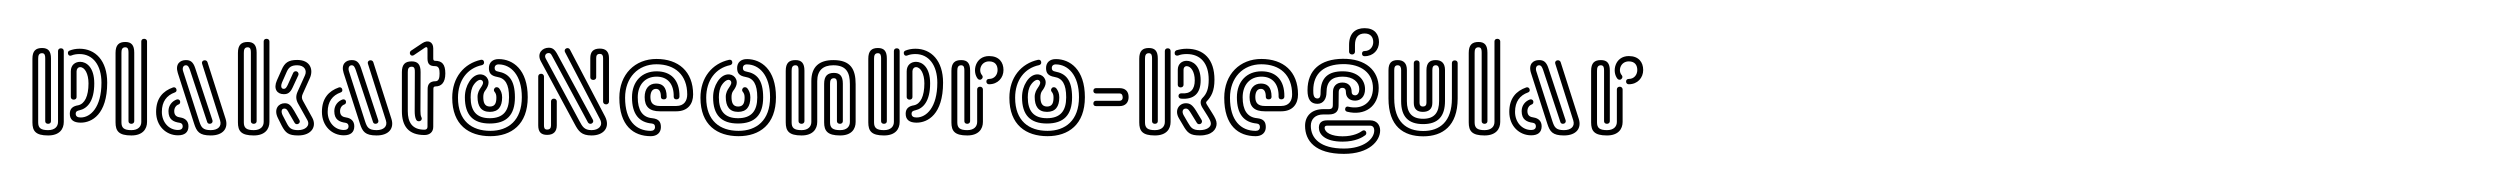 <?xml version="1.0" encoding="utf-8"?>
<!-- Generator: Adobe Illustrator 25.3.0, SVG Export Plug-In . SVG Version: 6.00 Build 0)  -->
<svg version="1.1" id="Layer_1" xmlns="http://www.w3.org/2000/svg" xmlns:xlink="http://www.w3.org/1999/xlink" x="0px" y="0px"
	 viewBox="0 0 2225 164" enable-background="new 0 0 2225 164" xml:space="preserve">
<g>
	<path d="M40.247,107.884v-55.81c0-2.176-0.128-4.736-2.816-4.736c-2.944,0-3.456,2.176-3.456,4.992v56.579
		c0,4.864,2.176,6.913,8.833,6.913c6.144,0,8.832-3.329,8.832-7.297V45.418c0-1.408,1.024-2.432,2.56-2.432
		c1.664,0,2.561,1.024,2.561,2.432v63.107c0,6.271-3.712,12.032-13.953,12.032c-11.137,0-13.953-3.968-13.953-11.648V52.33
		c0-7.041,2.944-9.601,8.576-9.601c5.504,0,7.937,2.816,7.937,9.345v55.81c0,1.28-0.896,2.305-2.56,2.305
		C41.143,110.189,40.247,109.165,40.247,107.884z M63.032,86.38V63.467c0-5.76,3.968-8.449,8.32-8.449
		c5.376,0,12.545,4.608,12.545,19.201c0,16.001-6.272,22.401-13.185,23.937c-1.92,0.385-3.328,1.024-3.328,3.072
		c0,2.561,1.92,3.328,4.48,3.328c8.576,0,18.433-8.832,18.433-30.977c0-15.617-7.68-25.473-19.457-25.473
		c-2.816,0-5.121,0.384-7.296,1.28c-1.152,0.512-2.56,0.128-2.944-1.28c-0.512-1.408,0.128-2.688,1.28-3.072
		c2.56-1.024,5.504-1.664,8.96-1.664c13.953,0,24.577,10.497,24.577,30.209c0,28.29-13.697,35.585-23.553,35.585
		c-6.528,0-9.729-2.688-9.729-7.937c0-4.607,2.688-6.784,7.552-7.552c5.632-1.28,9.088-7.937,9.088-19.457
		c0-8.577-3.328-14.465-7.424-14.465c-1.92,0-3.2,1.664-3.2,3.712V86.38c0,1.279-0.896,2.303-2.56,2.303
		C64.056,88.683,63.032,87.66,63.032,86.38z"/>
	<path d="M114.357,107.884V46.826c0-2.176-0.128-4.736-2.816-4.736c-2.944,0-3.457,2.176-3.457,4.992v61.827
		c0,4.864,2.176,6.913,8.833,6.913c6.145,0,8.833-3.329,8.833-7.297V36.841c0-1.28,0.896-2.304,2.56-2.304
		c1.536,0,2.56,1.024,2.56,2.304v71.684c0,6.271-3.84,12.032-13.953,12.032c-11.264,0-14.081-3.968-14.081-11.648V47.082
		c0-7.041,2.944-9.729,8.705-9.729c5.504,0,7.936,2.944,7.936,9.472v61.059c0,1.28-1.024,2.305-2.56,2.305
		C115.253,110.189,114.357,109.165,114.357,107.884z"/>
	<path d="M155.573,82.284c-7.168,2.56-11.521,8.063-11.521,17.28s6.272,16.129,14.337,16.129c2.432,0,4.224-0.896,4.224-3.328
		c0-1.792-1.024-2.816-2.688-3.072c-5.504-0.768-9.984-2.816-9.984-10.368c0-5.376,3.456-8.96,7.296-10.368
		c1.152-0.385,2.688,0,3.072,1.535c0.256,1.408-0.256,2.561-1.536,2.945c-2.176,0.768-3.712,3.071-3.712,5.888
		c0,4.224,2.688,5.248,5.504,5.632c4.224,0.641,7.168,3.201,7.168,7.809c0,5.505-3.456,8.064-9.344,8.064
		c-10.497,0-19.457-8.192-19.457-20.865c0-12.032,6.016-18.561,15.104-21.761c1.152-0.384,2.56,0.128,2.944,1.536
		C157.493,80.876,156.725,81.9,155.573,82.284z M184.375,108.525l-15.361-46.338c-0.896-2.432-1.664-4.096-3.584-4.096
		c-2.56,0-3.328,2.688-2.432,5.376l14.465,44.929c1.664,4.865,3.072,7.426,10.112,7.426c6.145,0,9.984-3.201,8.32-8.577l-16-50.435
		c-0.512-1.28,0.128-2.688,1.536-3.072c1.536-0.384,2.816,0.384,3.2,1.536l16.128,50.434c2.688,8.32-2.048,14.849-13.185,14.849
		c-10.24,0-12.544-3.456-14.849-10.624l-14.465-44.931c-2.56-8.064,2.048-11.521,7.168-11.521c3.712,0,6.4,1.28,8.32,7.168
		l15.361,46.466c0.384,1.152-0.256,2.688-1.664,2.944C186.167,110.445,184.631,109.933,184.375,108.525z"/>
	<path d="M223.283,107.884V46.826c0-2.176-0.128-4.736-2.816-4.736c-2.944,0-3.457,2.176-3.457,4.992v61.827
		c0,4.864,2.176,6.913,8.833,6.913c6.145,0,8.833-3.329,8.833-7.297V36.841c0-1.28,0.896-2.304,2.56-2.304
		c1.536,0,2.56,1.024,2.56,2.304v71.684c0,6.271-3.84,12.032-13.953,12.032c-11.264,0-14.081-3.968-14.081-11.648V47.082
		c0-7.041,2.944-9.729,8.705-9.729c5.504,0,7.936,2.944,7.936,9.472v61.059c0,1.28-1.024,2.305-2.56,2.305
		C224.179,110.189,223.283,109.165,223.283,107.884z M262.197,109.293l-4.736-8.191c-1.408-2.689-2.304-4.48-4.352-4.48
		c-2.816,0-3.072,2.943-1.536,6.016l3.584,6.912c2.304,4.48,4.096,6.273,10.241,6.273c6.272,0,10.88-3.841,8.192-8.833
		l-8.321-14.849c-2.048-3.713-2.048-6.912-0.384-10.625l6.528-14.465c2.048-4.48-0.512-8.96-6.913-8.96
		c-5.376,0-7.552,1.92-9.344,5.888l-4.224,9.601c-0.768,1.92-1.408,5.504,1.664,5.504c1.664,0,2.304-1.28,3.456-3.457l4.864-10.752
		c0.64-1.28,1.92-1.792,3.328-1.28c1.28,0.64,1.792,2.176,1.28,3.328l-4.992,10.752c-2.304,5.12-4.736,6.145-7.937,6.145
		c-6.016,0-9.473-4.736-6.145-12.289l4.225-9.472c2.688-6.145,5.888-8.705,13.824-8.705c11.905,0,14.465,8.833,11.393,15.873
		l-6.4,14.208c-1.024,2.177-1.152,4.097,0.128,6.273l8.192,14.848c4.352,7.681-0.256,16.001-12.417,16.001
		c-8.577,0-11.265-2.176-14.721-8.832l-3.328-6.657c-3.968-7.936,0.512-13.184,6.016-13.184c3.456,0,5.248,1.279,8.448,6.784
		l4.736,8.32c0.64,1.024,0.256,2.56-1.024,3.2C264.501,110.829,262.837,110.573,262.197,109.293z"/>
	<path d="M303.155,82.284c-7.168,2.56-11.521,8.063-11.521,17.28s6.272,16.129,14.337,16.129c2.432,0,4.224-0.896,4.224-3.328
		c0-1.792-1.024-2.816-2.688-3.072c-5.504-0.768-9.984-2.816-9.984-10.368c0-5.376,3.456-8.96,7.296-10.368
		c1.152-0.385,2.688,0,3.072,1.535c0.256,1.408-0.256,2.561-1.536,2.945c-2.176,0.768-3.712,3.071-3.712,5.888
		c0,4.224,2.688,5.248,5.504,5.632c4.224,0.641,7.168,3.201,7.168,7.809c0,5.505-3.456,8.064-9.344,8.064
		c-10.497,0-19.457-8.192-19.457-20.865c0-12.032,6.016-18.561,15.104-21.761c1.152-0.384,2.56,0.128,2.944,1.536
		C305.075,80.876,304.307,81.9,303.155,82.284z M331.957,108.525l-15.361-46.338c-0.896-2.432-1.664-4.096-3.584-4.096
		c-2.56,0-3.328,2.688-2.432,5.376l14.465,44.929c1.664,4.865,3.072,7.426,10.112,7.426c6.145,0,9.984-3.201,8.32-8.577l-16-50.435
		c-0.512-1.28,0.128-2.688,1.536-3.072c1.536-0.384,2.816,0.384,3.2,1.536l16.128,50.434c2.688,8.32-2.048,14.849-13.185,14.849
		c-10.24,0-12.544-3.456-14.849-10.624l-14.465-44.931c-2.56-8.064,2.048-11.521,7.168-11.521c3.712,0,6.4,1.28,8.32,7.168
		l15.361,46.466c0.384,1.152-0.256,2.688-1.664,2.944C333.749,110.445,332.213,109.933,331.957,108.525z"/>
	<path d="M370.483,106.732c-1.152-2.047-1.408-4.992-1.408-7.936l0.128-34.69c0-2.304,0-4.736-2.816-4.736
		c-2.944,0-3.457,2.176-3.457,4.864v34.689c0,9.729,3.712,16.513,14.849,16.513c1.664,0,2.688-0.896,2.688-2.561l0.128-33.793
		c0-4.096,2.048-6.785,7.041-6.785c3.072,0,3.584-3.456,3.584-6.912c0-3.584-0.512-6.528-3.968-6.528
		c-4.608,0-6.784-1.664-6.784-6.784V43.37c0-1.408-1.024-1.792-2.176-1.024l-9.856,6.656c-1.024,0.768-2.56,0.768-3.328-0.512
		c-0.64-1.152-0.384-2.56,0.64-3.328l9.984-6.656c5.12-3.456,9.856-1.28,9.856,4.48v9.088c0,1.28,0.384,2.048,1.664,2.048
		c6.017,0,9.088,2.944,9.088,11.265s-3.712,11.521-8.704,11.521c-1.664,0-1.92,1.024-1.92,2.176l-0.128,33.793
		c0,4.608-3.072,7.297-7.808,7.297c-14.337,0-20.097-8.064-20.097-21.249V64.235c0-7.041,2.944-9.601,8.705-9.601
		c5.504,0,7.936,2.816,7.936,9.472l-0.128,34.69c0,2.048,0.128,4.225,0.896,5.633c0.64,1.023,0.256,2.56-1.024,3.199
		C372.788,108.269,371.123,107.884,370.483,106.732z"/>
	<path d="M428.978,57.962c-13.057,2.688-21.377,13.568-21.377,29.057c0,20.609,12.289,29.441,28.801,29.441
		c16,0,28.033-9.344,28.033-29.953c0-19.969-9.984-29.057-20.353-29.185c-2.432-0.128-3.84,1.152-3.84,3.2
		c0,1.792,0.768,2.816,3.2,3.2c8.832,1.664,14.849,6.912,14.849,22.914c0,15.744-7.424,23.297-22.401,23.297
		c-14.849,0-22.145-7.553-22.145-23.297c0-5.505,1.536-10.241,3.84-13.825c4.992-8.064,12.417-7.937,15.617-3.968
		c3.328,4.224,0.896,8.833-1.664,12.161c-0.896,1.28-1.408,3.072-1.408,5.248c0,4.48,0.896,8.576,5.888,8.576
		c4.993,0,5.76-3.84,5.76-8.191c0-2.049-0.512-3.713-1.664-4.993c-0.768-0.896-0.768-2.304,0.256-3.328
		c1.024-1.152,2.816-0.768,3.712,0.128c1.664,2.048,2.816,4.609,2.816,8.193c0,8.191-3.328,12.928-10.881,12.928
		c-7.808,0-11.008-4.992-11.008-13.312c0-3.712,1.536-6.272,2.944-8.32c1.28-1.92,2.816-4.224,1.408-6.016
		c-2.048-2.304-5.504,0.256-7.68,3.456c-2.048,2.944-2.816,6.913-2.816,11.265c0,12.032,5.12,18.561,17.024,18.561
		c12.033,0,17.153-6.528,17.153-18.561c0-11.649-3.328-17.025-10.497-18.177c-5.76-1.024-7.424-3.584-7.424-7.937
		c0-4.864,3.328-8.064,8.96-7.937c12.161,0.128,25.602,8.96,25.602,33.921c0,24.449-14.721,34.69-33.282,34.69
		c-19.073,0-33.921-9.985-33.921-34.179c0-18.176,10.496-30.465,25.473-33.793c1.28-0.256,2.56,0.256,2.816,1.792
		C431.154,56.682,430.13,57.578,428.978,57.962z"/>
	<path d="M495.536,90.22v21.377c0,5.504-2.944,8.448-8.576,8.448c-5.376,0-7.937-2.561-7.937-8.448V68.075
		c0-1.28,0.896-2.432,2.56-2.432c1.536,0,2.56,1.152,2.56,2.432v43.522c0,2.048,0.384,3.712,2.816,3.712s3.456-1.408,3.456-3.712
		V90.22c0-1.28,0.896-2.433,2.56-2.433C494.512,87.788,495.536,88.94,495.536,90.22z M523.313,109.037l-30.978-57.475
		c-1.408-2.432-1.92-4.352-3.968-4.352c-2.56,0-4.096,2.176-2.688,4.864l30.082,55.81c2.56,4.736,4.224,7.938,10.752,7.938
		c6.144,0,10.497-3.841,7.552-9.602l-31.233-59.906c-0.64-1.152-0.128-2.688,1.024-3.2c1.152-0.64,2.688-0.256,3.328,0.896
		l31.362,59.779c4.736,9.344-1.024,16.769-12.033,16.769c-8.96,0-11.648-3.712-15.104-10.24l-30.082-55.811
		c-3.712-7.041,1.28-12.033,7.04-12.033c3.457,0,5.504,1.536,8.192,6.784l31.105,57.347c0.64,1.152,0.384,2.56-1.024,3.328
		C525.361,110.573,523.953,110.061,523.313,109.037z M536.754,90.476V51.69c0-2.176-0.64-3.712-2.944-3.712
		c-2.432,0-3.2,1.408-3.2,3.712v17.153c0,1.28-1.024,2.304-2.56,2.304c-1.664,0-2.688-1.024-2.688-2.304V51.69
		c0-5.632,2.688-8.448,8.448-8.448c5.376,0,8.192,2.688,8.192,8.448v38.786c0,1.279-1.024,2.432-2.56,2.432
		C537.778,92.908,536.754,91.755,536.754,90.476z"/>
	<path d="M588.207,86.124c0-4.224-1.28-7.04-4.353-7.04c-3.84,0-4.992,3.712-4.992,7.297c0,5.375,2.56,7.936,8.449,7.936h14.592
		c7.041,0,9.729-4.736,9.729-10.24c0-17.409-10.88-26.881-27.393-26.881c-16.385,0-27.905,11.905-27.905,29.825
		c0,20.226,9.6,29.441,22.913,29.441c2.304,0,3.712-1.279,3.712-3.328c0-1.791-0.64-2.943-2.816-3.199
		c-11.393-1.024-17.665-8.32-17.665-23.297c0-14.337,8.96-23.169,21.889-23.169c12.544,0,20.609,7.424,20.353,22.529
		c0,1.28-0.896,2.432-2.688,2.432c-1.792,0-2.432-1.151-2.432-2.432c0.256-11.136-5.376-17.793-15.233-17.793
		c-10.369,0-16.769,7.424-16.769,18.434c0,11.136,3.968,17.793,12.928,18.561c5.889,0.64,7.681,3.328,7.681,7.936
		c0,4.865-3.457,8.065-8.96,8.065c-15.489,0-28.033-9.345-28.033-34.179c0-21.12,14.081-34.561,33.025-34.561
		c19.457,0,32.642,11.009,32.642,31.618c0,8.32-4.608,14.977-14.977,14.977h-14.592c-9.345,0-13.569-4.096-13.569-12.672
		c0-7.425,3.84-12.033,10.112-12.033c5.249,0,9.473,2.56,9.473,11.776c0,1.28-0.768,2.304-2.56,2.304
		C588.847,88.427,588.207,87.404,588.207,86.124z"/>
	<path d="M649.902,57.962c-13.057,2.688-21.377,13.568-21.377,29.057c0,20.609,12.289,29.441,28.801,29.441
		c16,0,28.033-9.344,28.033-29.953c0-19.969-9.984-29.057-20.353-29.185c-2.432-0.128-3.84,1.152-3.84,3.2
		c0,1.792,0.768,2.816,3.2,3.2c8.832,1.664,14.849,6.912,14.849,22.914c0,15.744-7.424,23.297-22.401,23.297
		c-14.849,0-22.145-7.553-22.145-23.297c0-5.505,1.536-10.241,3.84-13.825c4.992-8.064,12.417-7.937,15.617-3.968
		c3.328,4.224,0.896,8.833-1.664,12.161c-0.896,1.28-1.408,3.072-1.408,5.248c0,4.48,0.896,8.576,5.888,8.576
		c4.993,0,5.76-3.84,5.76-8.191c0-2.049-0.512-3.713-1.664-4.993c-0.768-0.896-0.768-2.304,0.256-3.328
		c1.024-1.152,2.816-0.768,3.712,0.128c1.664,2.048,2.816,4.609,2.816,8.193c0,8.191-3.328,12.928-10.881,12.928
		c-7.808,0-11.008-4.992-11.008-13.312c0-3.712,1.536-6.272,2.944-8.32c1.28-1.92,2.816-4.224,1.408-6.016
		c-2.048-2.304-5.504,0.256-7.68,3.456c-2.048,2.944-2.816,6.913-2.816,11.265c0,12.032,5.12,18.561,17.024,18.561
		c12.033,0,17.153-6.528,17.153-18.561c0-11.649-3.328-17.025-10.497-18.177c-5.76-1.024-7.424-3.584-7.424-7.937
		c0-4.864,3.328-8.064,8.96-7.937c12.161,0.128,25.602,8.96,25.602,33.921c0,24.449-14.721,34.69-33.282,34.69
		c-19.073,0-33.921-9.985-33.921-34.179c0-18.176,10.496-30.465,25.473-33.793c1.28-0.256,2.56,0.256,2.816,1.792
		C652.078,56.682,651.054,57.578,649.902,57.962z"/>
	<path d="M710.699,107.884V62.827c0-2.176,0-4.736-2.688-4.736c-2.944,0-3.456,2.176-3.456,4.992v45.826
		c0,4.864,2.048,6.913,8.832,6.913c6.017,0,8.705-3.329,8.705-7.297V72.171c0-12.8,7.041-18.689,19.585-18.689
		c15.361,0,19.841,8.064,19.841,21.377v33.666c0,6.271-3.584,12.032-13.825,12.032c-11.136,0-14.208-3.968-14.208-11.648V74.603
		c0-7.04,3.072-9.729,8.705-9.729c5.376,0,7.936,2.944,7.936,9.473v33.537c0,1.28-1.024,2.305-2.56,2.305
		c-1.664,0-2.688-1.024-2.688-2.305V74.347c0-2.176,0-4.736-2.688-4.736c-2.816,0-3.457,2.048-3.457,4.992v34.306
		c0,4.864,2.304,6.913,8.96,6.913c6.145,0,8.705-3.329,8.705-7.297V74.859c0-9.857-2.816-16.769-14.721-16.769
		c-9.344,0-14.337,4.736-14.337,14.081v36.354c0,6.271-3.84,12.032-13.953,12.032c-11.264,0-14.081-3.968-14.081-11.648V63.083
		c0-7.04,2.944-9.601,8.705-9.601c5.376,0,7.937,2.816,7.937,9.345v45.058c0,1.28-1.024,2.305-2.561,2.305
		C711.723,110.189,710.699,109.165,710.699,107.884z"/>
	<path d="M784.17,107.884v-55.81c0-2.176-0.128-4.736-2.816-4.736c-2.944,0-3.456,2.176-3.456,4.992v56.579
		c0,4.864,2.176,6.913,8.833,6.913c6.144,0,8.832-3.329,8.832-7.297V45.418c0-1.408,1.024-2.432,2.56-2.432
		c1.664,0,2.561,1.024,2.561,2.432v63.107c0,6.271-3.712,12.032-13.953,12.032c-11.137,0-13.953-3.968-13.953-11.648V52.33
		c0-7.041,2.944-9.601,8.576-9.601c5.504,0,7.937,2.816,7.937,9.345v55.81c0,1.28-0.896,2.305-2.56,2.305
		C785.066,110.189,784.17,109.165,784.17,107.884z M806.956,86.38V63.467c0-5.76,3.968-8.449,8.32-8.449
		c5.376,0,12.545,4.608,12.545,19.201c0,16.001-6.272,22.401-13.185,23.937c-1.92,0.385-3.328,1.024-3.328,3.072
		c0,2.561,1.92,3.328,4.48,3.328c8.576,0,18.433-8.832,18.433-30.977c0-15.617-7.68-25.473-19.457-25.473
		c-2.816,0-5.121,0.384-7.296,1.28c-1.152,0.512-2.56,0.128-2.944-1.28c-0.512-1.408,0.128-2.688,1.28-3.072
		c2.56-1.024,5.504-1.664,8.96-1.664c13.953,0,24.577,10.497,24.577,30.209c0,28.29-13.697,35.585-23.553,35.585
		c-6.528,0-9.729-2.688-9.729-7.937c0-4.607,2.688-6.784,7.552-7.552c5.632-1.28,9.088-7.937,9.088-19.457
		c0-8.577-3.328-14.465-7.424-14.465c-1.92,0-3.2,1.664-3.2,3.712V86.38c0,1.279-0.896,2.303-2.56,2.303
		C807.979,88.683,806.956,87.66,806.956,86.38z"/>
	<path d="M858.281,107.884V62.827c0-2.176-0.128-4.736-2.816-4.736c-2.944,0-3.457,2.176-3.457,4.992v45.826
		c0,4.864,2.176,6.913,8.833,6.913c6.145,0,8.833-3.329,8.833-7.297v-28.93c0-1.28,0.896-2.432,2.56-2.432
		c1.536,0,2.56,1.152,2.56,2.432v28.93c0,6.271-3.84,12.032-13.953,12.032c-11.264,0-14.081-3.968-14.081-11.648V63.083
		c0-7.04,2.944-9.601,8.705-9.601c5.504,0,7.936,2.816,7.936,9.345v45.058c0,1.28-1.024,2.305-2.56,2.305
		C859.177,110.189,858.281,109.165,858.281,107.884z M880.298,70.251c4.864,0,7.552-3.84,7.552-7.937c0-4.224-2.048-7.68-7.552-7.68
		c-7.424,0-9.856,8.32-6.272,12.289c0.896,1.024,0.768,2.56-0.384,3.456c-0.896,0.896-2.432,0.768-3.328-0.128
		c-5.376-6.4-2.432-20.353,9.984-20.353c8.833,0,12.801,5.504,12.801,12.417c0,6.913-4.992,12.673-12.801,12.673
		c-1.28,0-2.432-0.768-2.432-2.432S879.018,70.251,880.298,70.251z"/>
	<path d="M924.841,57.962c-13.057,2.688-21.377,13.568-21.377,29.057c0,20.609,12.289,29.441,28.801,29.441
		c16,0,28.033-9.344,28.033-29.953c0-19.969-9.984-29.057-20.353-29.185c-2.432-0.128-3.84,1.152-3.84,3.2
		c0,1.792,0.768,2.816,3.2,3.2c8.832,1.664,14.849,6.912,14.849,22.914c0,15.744-7.424,23.297-22.401,23.297
		c-14.849,0-22.145-7.553-22.145-23.297c0-5.505,1.536-10.241,3.84-13.825c4.992-8.064,12.417-7.937,15.617-3.968
		c3.328,4.224,0.896,8.833-1.664,12.161c-0.896,1.28-1.408,3.072-1.408,5.248c0,4.48,0.896,8.576,5.888,8.576
		c4.993,0,5.76-3.84,5.76-8.191c0-2.049-0.512-3.713-1.664-4.993c-0.768-0.896-0.768-2.304,0.256-3.328
		c1.024-1.152,2.816-0.768,3.712,0.128c1.664,2.048,2.816,4.609,2.816,8.193c0,8.191-3.328,12.928-10.881,12.928
		c-7.808,0-11.008-4.992-11.008-13.312c0-3.712,1.536-6.272,2.944-8.32c1.28-1.92,2.816-4.224,1.408-6.016
		c-2.048-2.304-5.504,0.256-7.68,3.456c-2.048,2.944-2.816,6.913-2.816,11.265c0,12.032,5.12,18.561,17.024,18.561
		c12.033,0,17.153-6.528,17.153-18.561c0-11.649-3.328-17.025-10.497-18.177c-5.76-1.024-7.424-3.584-7.424-7.937
		c0-4.864,3.328-8.064,8.96-7.937c12.161,0.128,25.602,8.96,25.602,33.921c0,24.449-14.721,34.69-33.282,34.69
		c-19.073,0-33.921-9.985-33.921-34.179c0-18.176,10.496-30.465,25.473-33.793c1.28-0.256,2.56,0.256,2.816,1.792
		C927.018,56.682,925.993,57.578,924.841,57.962z"/>
	<path d="M975.526,89.709h20.865c1.92,0,2.816-1.281,2.816-2.945c0-2.047-0.768-3.584-2.816-3.584h-20.865
		c-1.408,0-2.432-0.768-2.432-2.304c0-1.664,1.024-2.432,2.432-2.432h20.865c4.864,0,8.064,2.56,8.064,7.937
		c0,4.992-2.944,8.063-8.064,8.063h-20.865c-1.408,0-2.432-0.64-2.432-2.304S974.118,89.709,975.526,89.709z"/>
	<path d="M1025.317,107.884v-55.81c0-2.176-0.128-4.736-2.816-4.736c-2.944,0-3.456,2.176-3.456,4.992v56.579
		c0,4.864,2.176,6.913,8.833,6.913c6.144,0,8.832-3.329,8.832-7.297V45.418c0-1.408,1.024-2.432,2.56-2.432
		c1.664,0,2.561,1.024,2.561,2.432v63.107c0,6.271-3.712,12.032-13.953,12.032c-11.137,0-13.953-3.968-13.953-11.648V52.33
		c0-7.041,2.944-9.601,8.576-9.601c5.504,0,7.937,2.816,7.937,9.345v55.81c0,1.28-0.896,2.305-2.56,2.305
		C1026.213,110.189,1025.317,109.165,1025.317,107.884z M1065.255,109.421l-5.12-8.32c-1.664-2.689-2.688-4.48-4.736-4.48
		c-2.944,0-3.712,2.943-1.92,6.016l3.712,6.4c2.816,4.864,4.353,6.785,10.752,6.785c5.76,0,9.729-2.561,9.729-5.761
		c0-1.921-1.024-3.712-2.944-6.913l-4.736-7.552c-2.176-3.712-1.664-6.528,0.384-8.577c3.584-3.584,5.376-8.063,5.376-16.128
		c0-14.465-7.168-22.785-19.585-22.785c-2.944,0-5.504,0.384-7.552,1.28c-1.28,0.384-2.816,0-3.072-1.408
		c-0.384-1.408,0.256-2.688,1.408-3.2c2.688-0.768,5.632-1.408,9.216-1.408c15.105,0,24.705,9.216,24.705,27.521
		c0,10.112-2.816,15.104-7.04,19.456c-0.768,0.769-0.256,1.793,0.256,2.689l4.736,7.552c2.688,4.224,3.968,6.912,3.968,9.473
		c0,4.992-4.096,10.496-14.849,10.496c-8.704,0-11.136-2.176-15.104-9.216l-3.712-6.273c-4.096-7.296,0.512-13.184,6.272-13.184
		c3.456,0,5.76,1.279,9.088,6.656l4.992,8.32c0.64,1.023,0.256,2.688-0.896,3.328
		C1067.431,110.829,1065.895,110.573,1065.255,109.421z M1051.43,83.052c8.32,0.768,11.905-3.713,11.905-11.521
		c0-7.808-3.456-12.672-7.296-12.672c-1.536,0-2.688,1.28-2.688,3.2v13.44c0,1.28-1.024,2.304-2.561,2.304
		c-1.664,0-2.56-1.024-2.56-2.304v-13.44c0-5.249,3.84-7.937,7.809-7.937c5.248,0,12.544,3.968,12.544,17.409
		c0,11.521-5.888,17.281-17.537,16.257c-1.28-0.128-2.304-1.024-2.176-2.56C1048.998,83.691,1050.15,83.052,1051.43,83.052z"/>
	<path d="M1126.566,86.124c0-4.224-1.28-7.04-4.353-7.04c-3.84,0-4.992,3.712-4.992,7.297c0,5.375,2.561,7.936,8.448,7.936h14.593
		c7.04,0,9.729-4.736,9.729-10.24c0-17.409-10.88-26.881-27.394-26.881c-16.384,0-27.905,11.905-27.905,29.825
		c0,20.226,9.6,29.441,22.913,29.441c2.305,0,3.713-1.279,3.713-3.328c0-1.791-0.641-2.943-2.816-3.199
		c-11.393-1.024-17.665-8.32-17.665-23.297c0-14.337,8.96-23.169,21.89-23.169c12.544,0,20.608,7.424,20.353,22.529
		c0,1.28-0.896,2.432-2.688,2.432s-2.432-1.151-2.432-2.432c0.256-11.136-5.376-17.793-15.232-17.793
		c-10.369,0-16.769,7.424-16.769,18.434c0,11.136,3.968,17.793,12.928,18.561c5.889,0.64,7.681,3.328,7.681,7.936
		c0,4.865-3.456,8.065-8.961,8.065c-15.488,0-28.033-9.345-28.033-34.179c0-21.12,14.081-34.561,33.025-34.561
		c19.457,0,32.642,11.009,32.642,31.618c0,8.32-4.607,14.977-14.977,14.977h-14.593c-9.344,0-13.568-4.096-13.568-12.672
		c0-7.425,3.84-12.033,10.112-12.033c5.248,0,9.473,2.56,9.473,11.776c0,1.28-0.769,2.304-2.561,2.304
		C1127.206,88.427,1126.566,87.404,1126.566,86.124z"/>
	<path d="M1200.038,94.957c12.16,2.943,21.889-3.713,21.889-16.641c0-12.929-9.984-21.505-26.881-21.249
		c-16.513,0.256-26.241,8.064-26.241,23.297c0,3.328,0.128,7.296,3.712,7.296c2.816,0,2.816-3.328,2.816-5.376
		c0-13.569,7.296-18.817,19.585-18.817c13.568,0,19.969,7.552,19.969,15.873c0,7.041-4.225,10.24-8.833,10.24
		c-5.248,0-8.192-3.199-8.192-7.553c0-2.047-0.64-3.839-3.2-3.839c-2.176,0-3.2,1.664-3.2,3.456l-0.128,12.161
		c0,4.864-2.176,8.064-8.704,8.064h-4.864c-7.296,0-11.137,4.225-11.137,10.112c0,11.265,8.576,20.225,29.441,20.225
		c17.409,0,27.01-8.32,27.01-16.128c0-2.049-0.896-4.225-3.585-4.225h-38.529c-1.28,0-2.048,0.64-2.048,1.792
		c0,4.353,6.144,7.681,16.001,7.681c9.856,0,15.36-3.328,17.28-4.736c1.024-0.768,2.433-0.896,3.328,0.256
		c0.769,1.152,0.64,2.688-0.384,3.456c-2.305,1.792-8.704,5.761-20.225,5.761c-16.129,0-21.121-6.785-21.121-12.417
		c0-4.48,2.688-6.528,7.168-6.528h38.529c5.761,0,8.833,4.096,8.833,8.961c0,9.216-9.601,20.864-32.258,20.864
		c-25.729,0-34.562-11.776-34.562-24.961c0-8.704,5.761-14.849,16.257-14.849h4.864c2.688,0,3.584-1.28,3.584-3.328l0.128-12.161
		c0-4.736,3.072-8.192,8.32-8.192c5.505,0,8.32,3.328,8.32,8.576c0,1.664,1.152,2.816,3.072,2.816c2.433,0,3.713-2.56,3.713-5.504
		c0-6.145-5.377-11.137-14.849-11.137c-9.217,0-14.337,4.096-14.337,14.081c0,5.632-2.816,10.112-8.064,10.112
		c-6.017,0-8.833-3.969-8.833-12.033c0-18.177,11.521-27.777,31.362-28.033c20.48-0.256,32.001,10.497,32.001,25.985
		c0,16.768-12.673,24.961-28.033,21.122c-1.28-0.257-2.176-1.408-1.792-2.816C1197.478,95.084,1198.886,94.572,1200.038,94.957z
		 M1214.502,45.418c4.864,0,7.681-3.84,7.681-7.937c0-4.224-2.176-7.68-7.681-7.68c-5.632,0-8.576,3.584-8.576,10.24v6.016
		c0,1.28-1.023,2.432-2.56,2.432c-1.664,0-2.688-1.152-2.688-2.432v-6.016c0-10.497,5.632-14.977,13.824-14.977
		c8.961,0,12.801,5.504,12.801,12.417c0,6.912-4.992,12.544-12.801,12.544c-1.279,0-2.304-0.64-2.304-2.304
		S1213.223,45.418,1214.502,45.418z"/>
	<path d="M1263.396,56.17v35.458c0,2.048,1.024,3.199,2.944,3.199c2.048,0,3.2-1.151,3.2-3.199V62.571
		c0-6.657,2.943-9.089,8.32-9.089c5.12,0,8.192,2.816,8.192,8.833v27.521c0,13.568-6.017,20.609-19.457,20.609
		c-13.312,0-19.585-6.784-19.585-20.354V62.314c0-2.176-0.64-4.224-3.072-4.224c-2.561,0-3.072,1.92-3.072,4.48v24.961
		c0,20.737,10.625,29.058,25.857,29.058c14.721,0,25.473-8.449,25.473-28.93V56.17c0-1.408,0.896-2.432,2.561-2.432
		c1.536,0,2.561,1.024,2.561,2.432V87.66c0,24.577-13.569,33.666-30.594,33.666c-17.793,0-30.978-8.961-30.978-33.794V62.571
		c0-6.657,2.816-9.089,8.192-9.089c5.248,0,8.192,2.816,8.192,8.833v27.777c0,9.857,4.097,15.617,14.465,15.617
		s14.209-5.889,14.209-15.873V62.314c0-2.176-0.641-4.224-2.944-4.224c-2.561,0-3.072,1.92-3.072,4.48v29.058
		c0,5.504-3.328,7.936-8.448,7.936c-4.992,0-8.064-2.432-8.064-7.936V56.17c0-1.408,1.023-2.432,2.56-2.432
		C1262.5,53.738,1263.396,54.762,1263.396,56.17z"/>
	<path d="M1318.691,107.884V46.826c0-2.176-0.128-4.736-2.816-4.736c-2.943,0-3.456,2.176-3.456,4.992v61.827
		c0,4.864,2.177,6.913,8.833,6.913c6.144,0,8.832-3.329,8.832-7.297V36.841c0-1.28,0.896-2.304,2.561-2.304
		c1.536,0,2.56,1.024,2.56,2.304v71.684c0,6.271-3.84,12.032-13.952,12.032c-11.265,0-14.081-3.968-14.081-11.648V47.082
		c0-7.041,2.944-9.729,8.704-9.729c5.505,0,7.937,2.944,7.937,9.472v61.059c0,1.28-1.023,2.305-2.56,2.305
		C1319.588,110.189,1318.691,109.165,1318.691,107.884z"/>
	<path d="M1359.907,82.284c-7.168,2.56-11.521,8.063-11.521,17.28s6.272,16.129,14.337,16.129c2.432,0,4.224-0.896,4.224-3.328
		c0-1.792-1.023-2.816-2.688-3.072c-5.505-0.768-9.984-2.816-9.984-10.368c0-5.376,3.456-8.96,7.296-10.368
		c1.152-0.385,2.688,0,3.072,1.535c0.256,1.408-0.256,2.561-1.536,2.945c-2.176,0.768-3.712,3.071-3.712,5.888
		c0,4.224,2.688,5.248,5.504,5.632c4.225,0.641,7.168,3.201,7.168,7.809c0,5.505-3.456,8.064-9.344,8.064
		c-10.497,0-19.457-8.192-19.457-20.865c0-12.032,6.017-18.561,15.104-21.761c1.152-0.384,2.561,0.128,2.944,1.536
		C1361.827,80.876,1361.06,81.9,1359.907,82.284z M1388.709,108.525l-15.361-46.338c-0.896-2.432-1.664-4.096-3.584-4.096
		c-2.561,0-3.328,2.688-2.432,5.376l14.464,44.929c1.664,4.865,3.072,7.426,10.113,7.426c6.144,0,9.984-3.201,8.32-8.577
		l-16.001-50.435c-0.512-1.28,0.128-2.688,1.536-3.072c1.536-0.384,2.816,0.384,3.2,1.536l16.129,50.434
		c2.688,8.32-2.049,14.849-13.185,14.849c-10.241,0-12.545-3.456-14.849-10.624l-14.465-44.931
		c-2.561-8.064,2.048-11.521,7.168-11.521c3.712,0,6.4,1.28,8.32,7.168l15.361,46.466c0.384,1.152-0.257,2.688-1.665,2.944
		C1390.501,110.445,1388.965,109.933,1388.709,108.525z"/>
	<path d="M1427.617,107.884V62.827c0-2.176-0.128-4.736-2.816-4.736c-2.943,0-3.456,2.176-3.456,4.992v45.826
		c0,4.864,2.177,6.913,8.833,6.913c6.144,0,8.832-3.329,8.832-7.297v-28.93c0-1.28,0.896-2.432,2.561-2.432
		c1.536,0,2.56,1.152,2.56,2.432v28.93c0,6.271-3.84,12.032-13.952,12.032c-11.265,0-14.081-3.968-14.081-11.648V63.083
		c0-7.04,2.944-9.601,8.704-9.601c5.505,0,7.937,2.816,7.937,9.345v45.058c0,1.28-1.023,2.305-2.56,2.305
		C1428.514,110.189,1427.617,109.165,1427.617,107.884z M1449.635,70.251c4.863,0,7.552-3.84,7.552-7.937
		c0-4.224-2.048-7.68-7.552-7.68c-7.425,0-9.857,8.32-6.272,12.289c0.896,1.024,0.768,2.56-0.385,3.456
		c-0.896,0.896-2.432,0.768-3.328-0.128c-5.376-6.4-2.432-20.353,9.985-20.353c8.832,0,12.8,5.504,12.8,12.417
		c0,6.913-4.992,12.673-12.8,12.673c-1.28,0-2.433-0.768-2.433-2.432S1448.354,70.251,1449.635,70.251z"/>
</g>
</svg>

